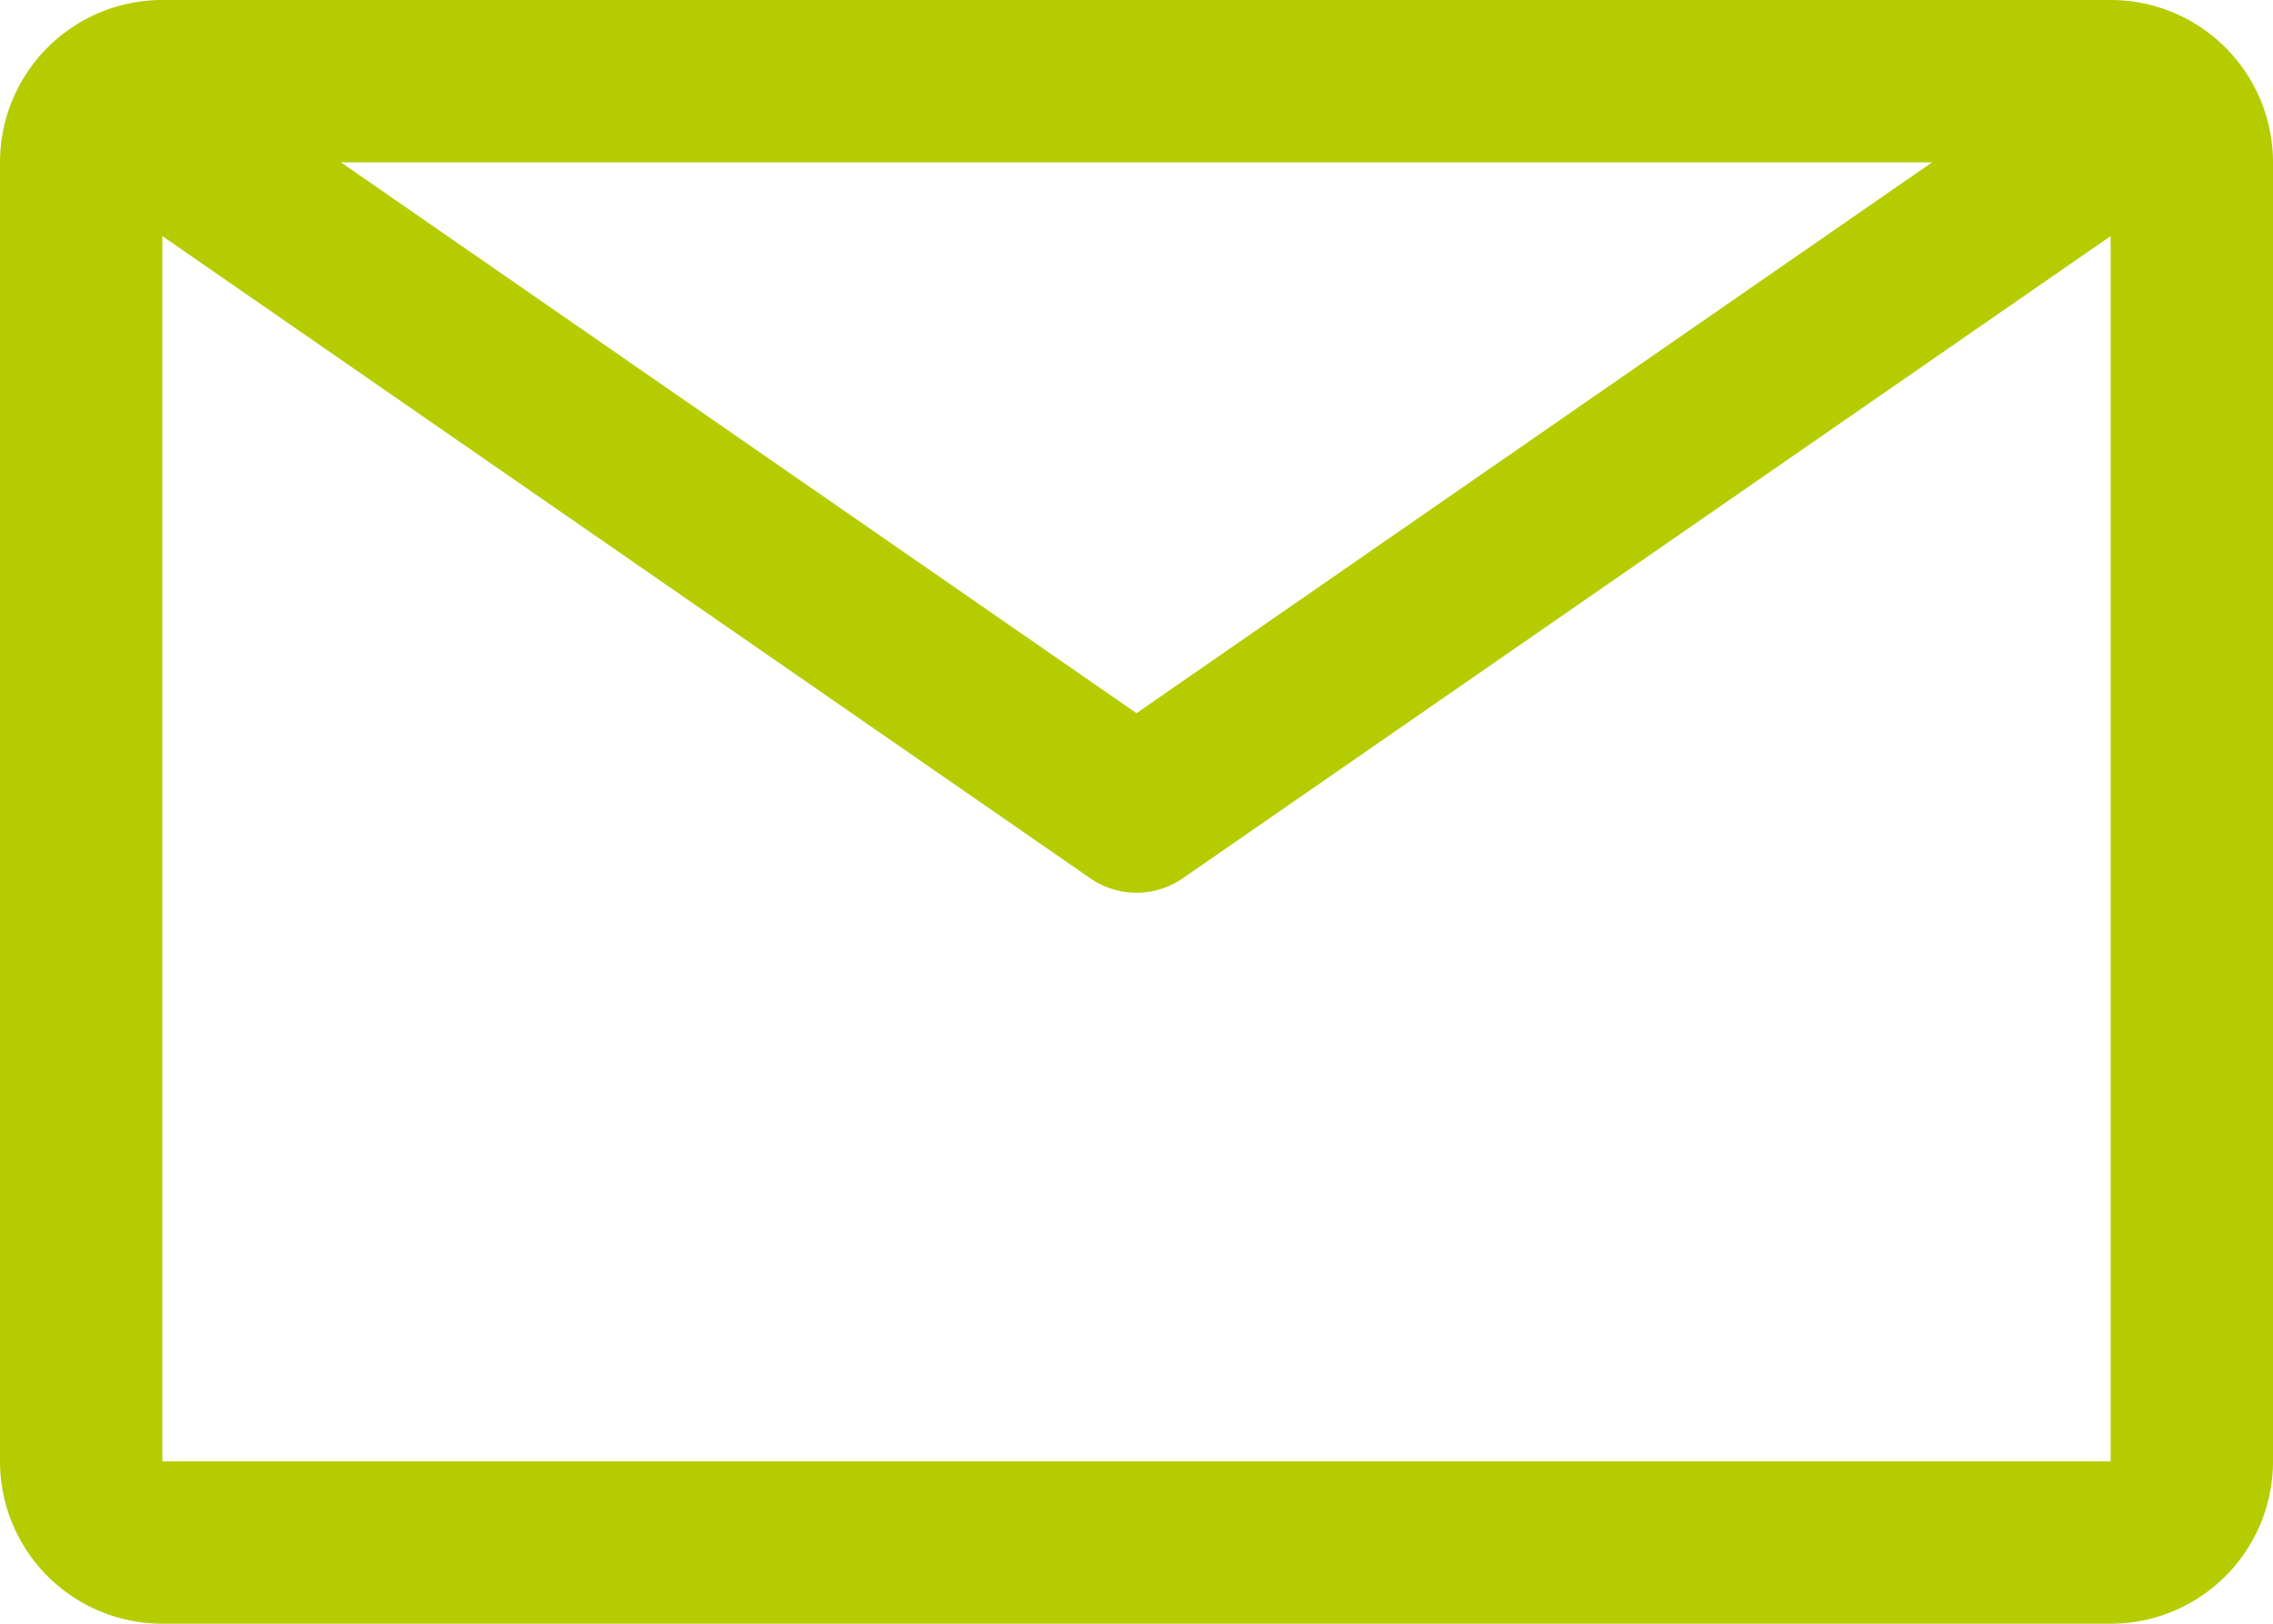 <svg xmlns="http://www.w3.org/2000/svg" width="26" height="18.571" viewBox="0 0 26 18.571">
  <g id="email" transform="translate(-12 -36)">
    <path id="Tracé_1699" data-name="Tracé 1699" d="M36.143,36H13.857A1.857,1.857,0,0,0,12,37.857V52.714a1.857,1.857,0,0,0,1.857,1.857H36.143A1.857,1.857,0,0,0,38,52.714V37.857A1.857,1.857,0,0,0,36.143,36ZM34.1,37.857l-9.1,6.3-9.1-6.3ZM13.857,52.714V38.7l10.614,7.345a.929.929,0,0,0,1.059,0L36.143,38.7V52.714Z" fill="#b5cc00"/>
  </g>
</svg>
